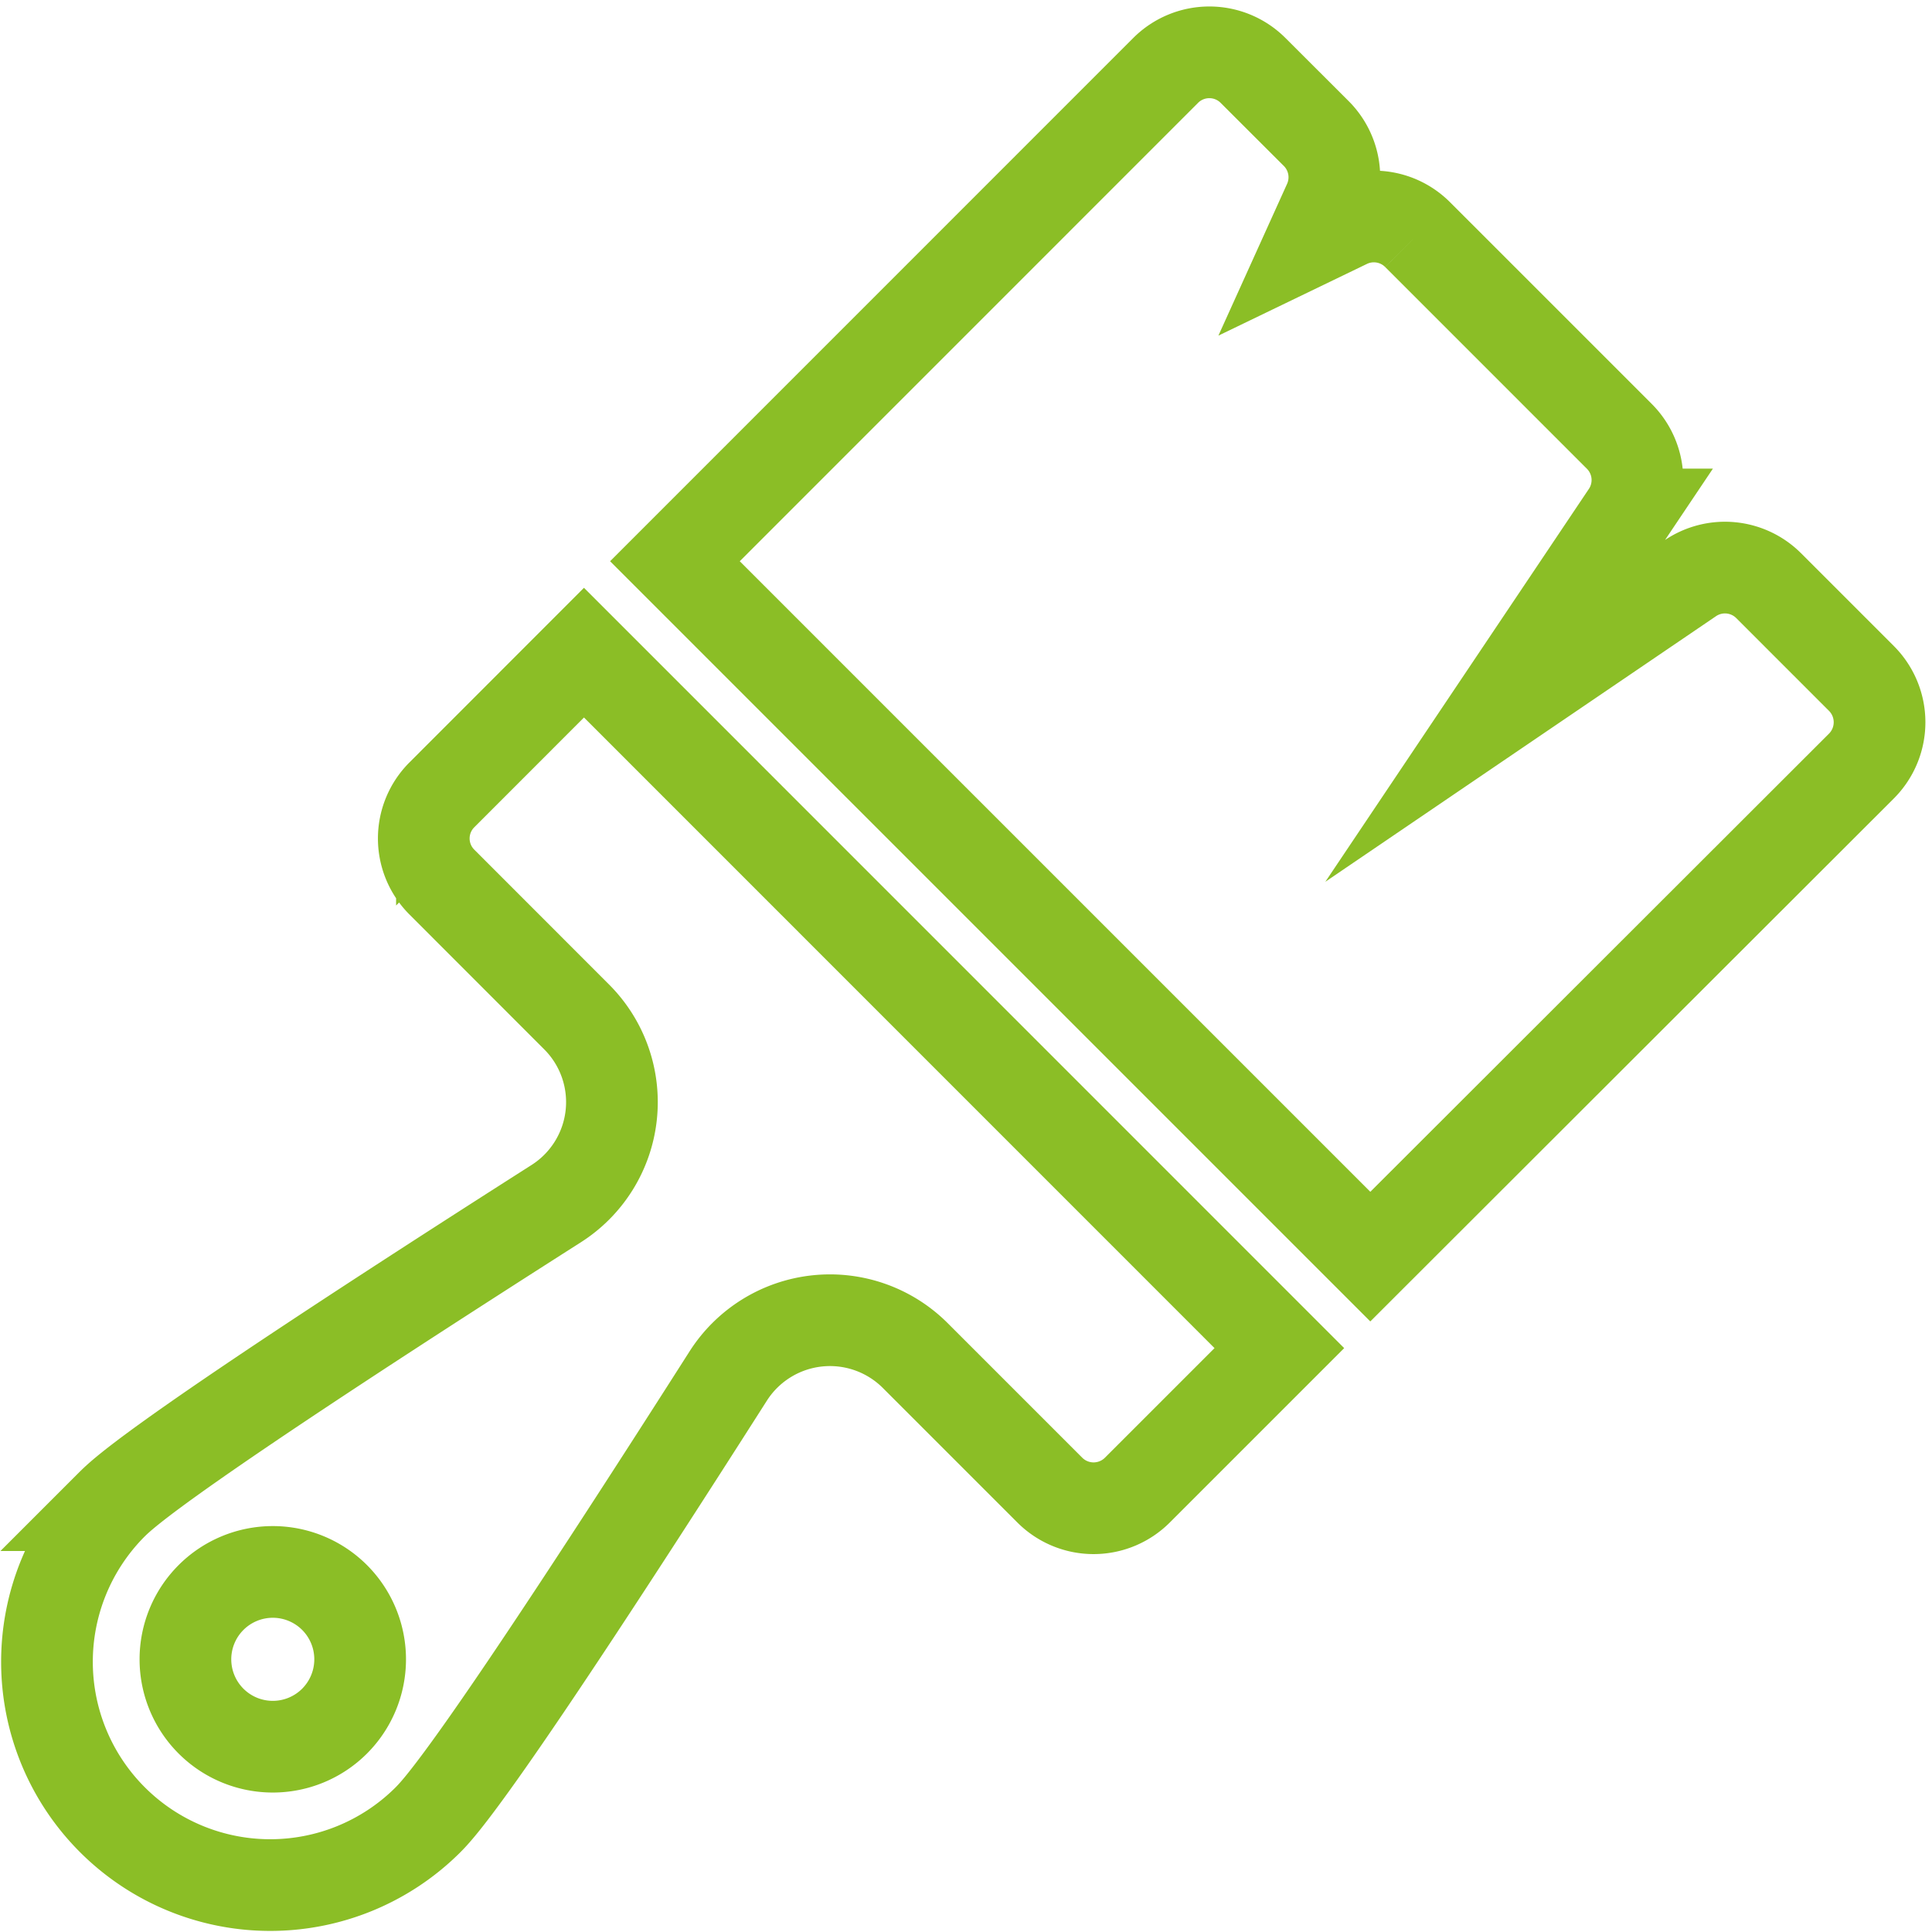 <?xml version="1.0" encoding="UTF-8"?> <svg xmlns="http://www.w3.org/2000/svg" width="21.071" height="21.071" viewBox="0 0 21.071 21.071"><g id="Group_25123" data-name="Group 25123" transform="translate(-1429.281 -956.096)"><path id="Path_46279" data-name="Path 46279" d="M1449.583,964.45a.676.676,0,0,0,0-.954l-1.012-1.012a.674.674,0,0,0-.856-.081l-2.127,1.446,1.437-2.142a.674.674,0,0,0-.083-.852l-2.2-2.2a.674.674,0,0,0-.77-.131l-.379.183.181-.4a.674.674,0,0,0-.137-.754l-.69-.689a.674.674,0,0,0-.953,0l-5.352,5.353,7.584,7.584Z" fill="none" stroke="#8bbe26" stroke-miterlimit="10" stroke-width="1"></path><path id="Path_46280" data-name="Path 46280" d="M1435.65,963.214l-1.549,1.55a.672.672,0,0,0,0,.953l1.469,1.47a1.313,1.313,0,0,1-.224,2.037c-4.318,2.753-4.721,3.156-4.853,3.288a2.435,2.435,0,0,0,3.443,3.444c.133-.132.535-.535,3.288-4.854a1.316,1.316,0,0,1,2.037-.224l1.47,1.47a.675.675,0,0,0,.954,0l1.549-1.549Zm-2.72,11.653a.953.953,0,1,1,0-1.348A.954.954,0,0,1,1432.93,974.867Z" fill="none" stroke="#8bbe26" stroke-miterlimit="10" stroke-width="1"></path></g></svg> 